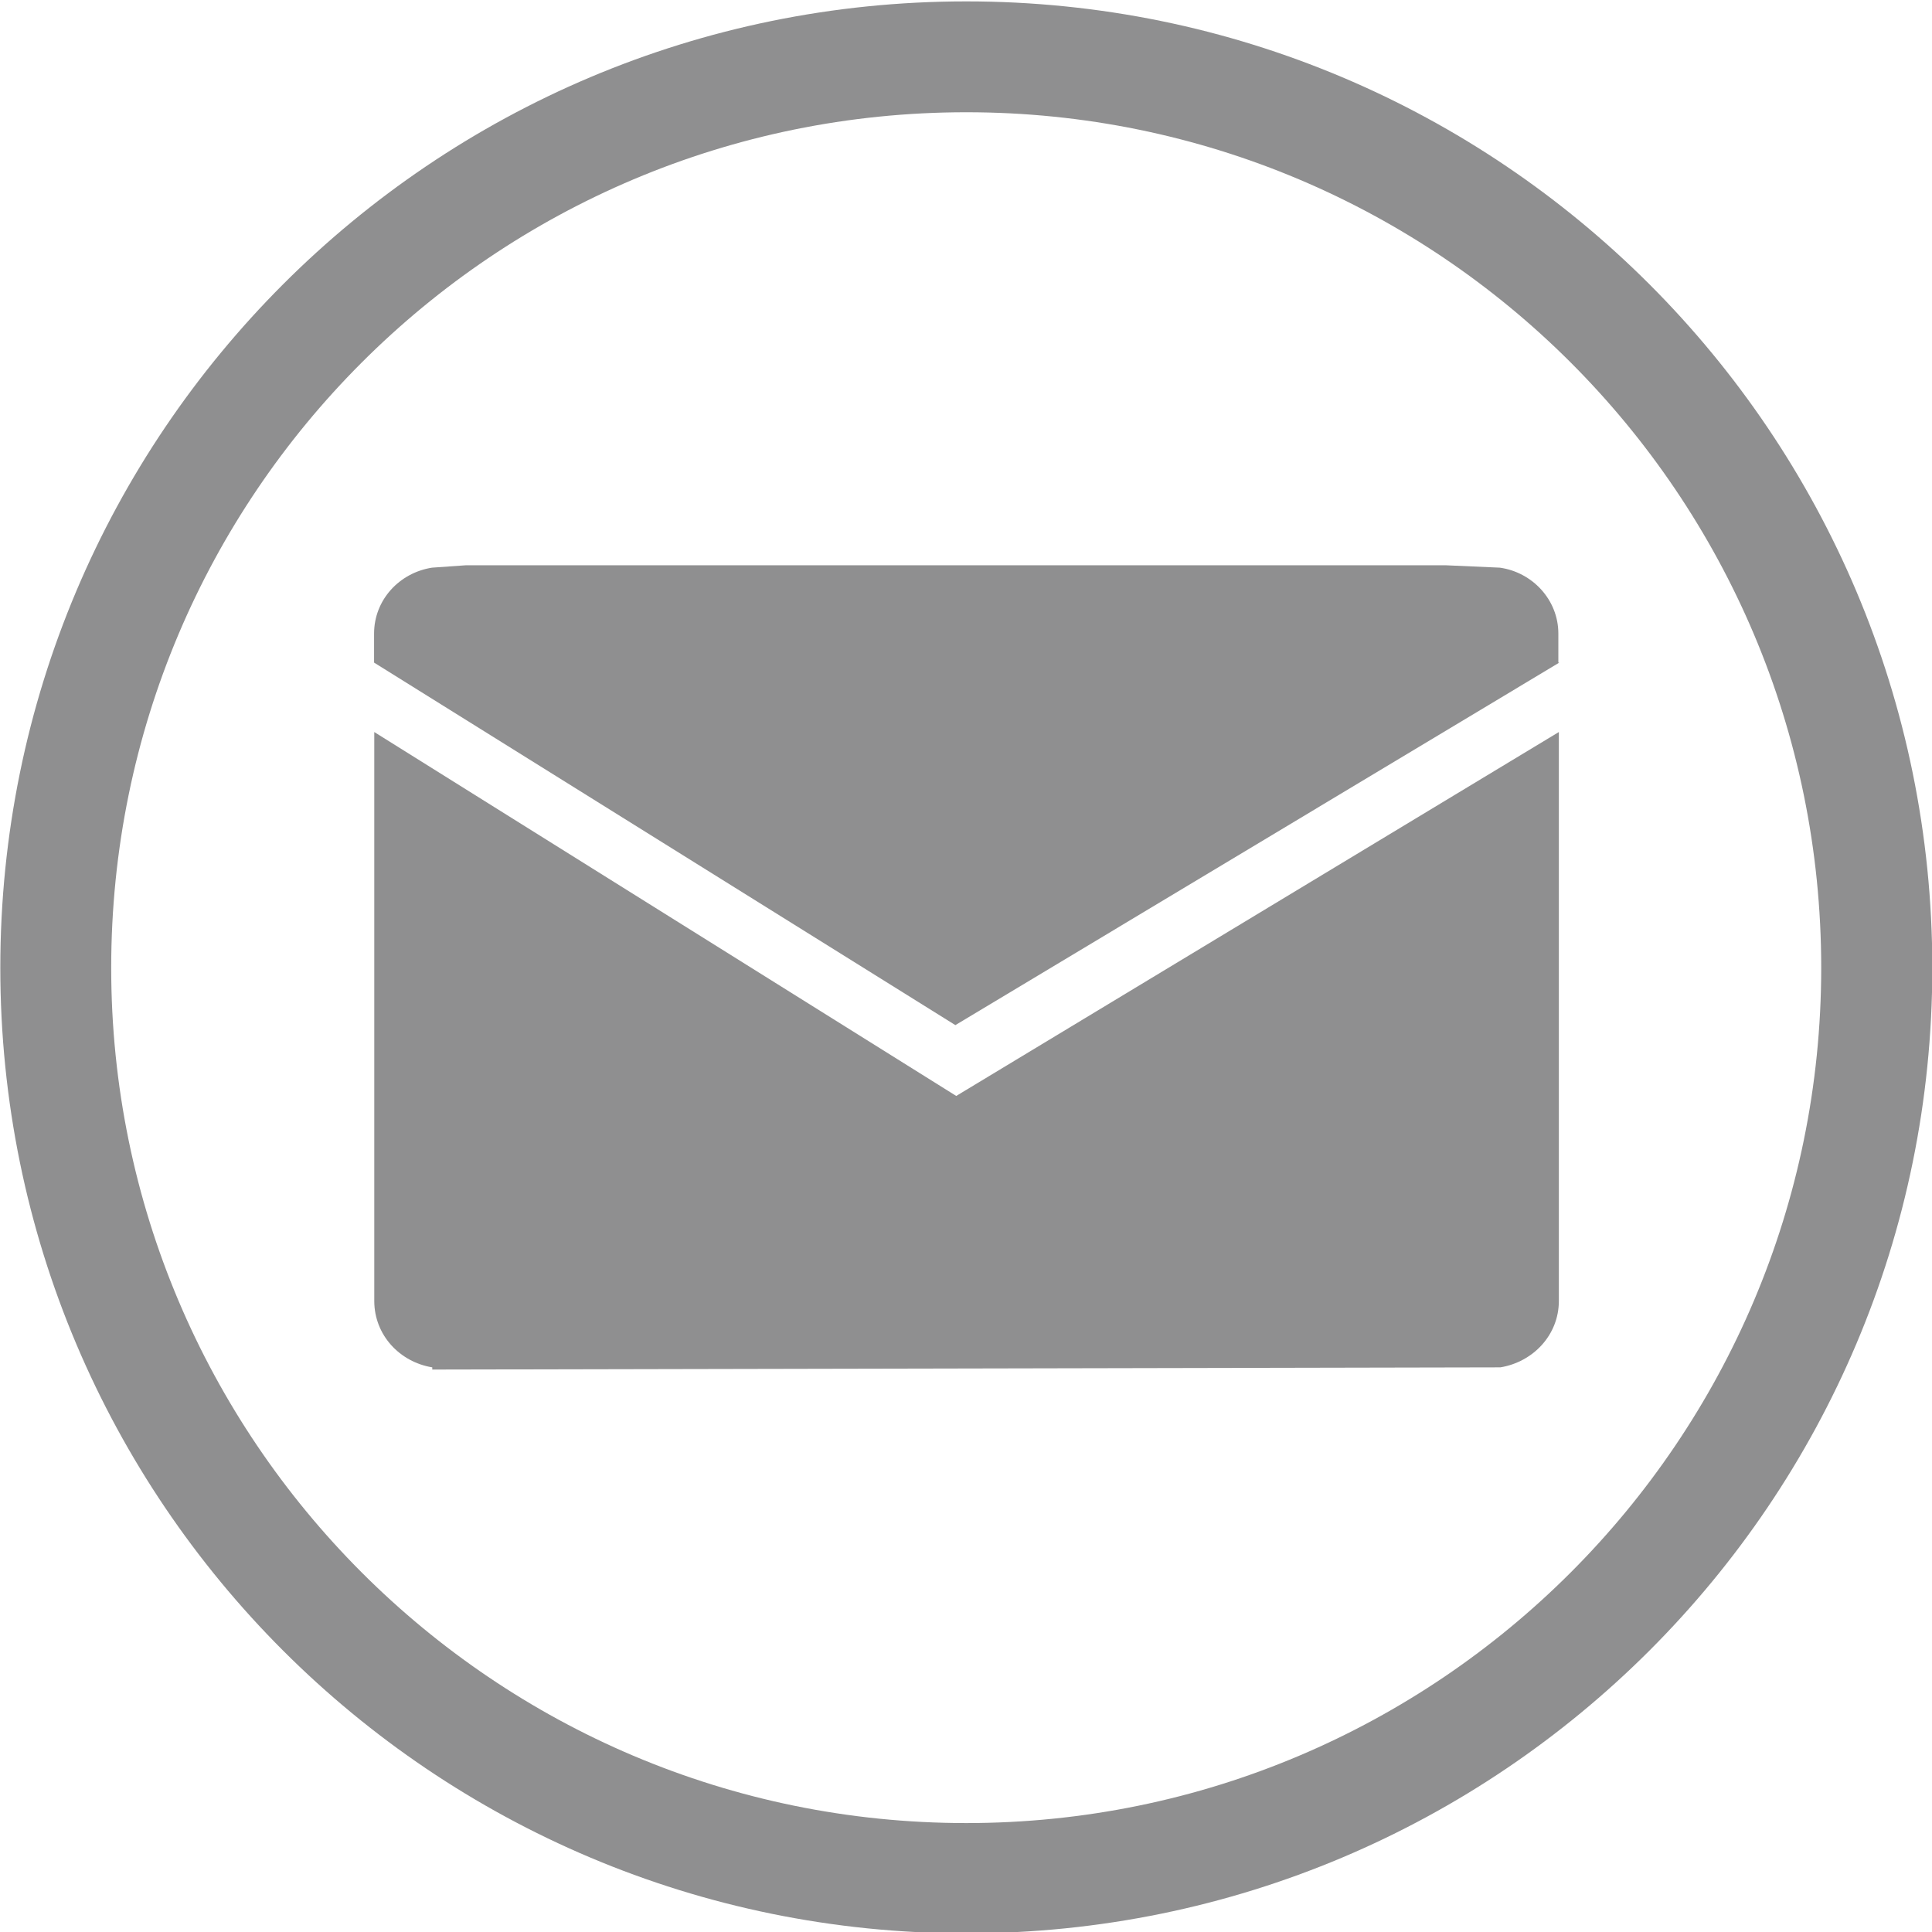 <?xml version="1.0" encoding="utf-8"?>
<!-- Generator: Adobe Illustrator 16.0.0, SVG Export Plug-In . SVG Version: 6.00 Build 0)  -->
<!DOCTYPE svg PUBLIC "-//W3C//DTD SVG 1.1//EN" "http://www.w3.org/Graphics/SVG/1.1/DTD/svg11.dtd">
<svg version="1.1" id="Layer_1" xmlns="http://www.w3.org/2000/svg" xmlns:xlink="http://www.w3.org/1999/xlink" x="0px" y="0px"
	 width="50px" height="50px" viewBox="0 0 50 50" enable-background="new 0 0 50 50" xml:space="preserve">
<g>
	<path fill="#8F8F90" d="M40.343,18.945l-15.596,9.418L9.686,18.945v14.722c0,0.884,0.658,1.582,1.501,1.72v0.057l27.642-0.057
		c0.845-0.138,1.514-0.836,1.514-1.72V18.945z"/>
	<path fill="#8F8F90" d="M40.33,17.148v-0.75c0-0.876-0.673-1.589-1.515-1.707l-1.383-0.061H12.045l-0.865,0.061
		c-0.842,0.132-1.499,0.831-1.499,1.707v0.75l15.044,9.382l15.63-9.382H40.33z"/>
	<path fill="#8F8F90" d="M25.008,0.036c-13.813,0-25,11.182-25,25.01c0,13.81,11.187,24.989,25,24.989c13.808,0,25-11.18,25-24.989
		C50.008,11.218,38.815,0.036,25.008,0.036 M25.008,47.181c-12.223,0-22.13-9.922-22.13-22.135c0-12.244,9.908-22.141,22.13-22.141
		c12.217,0,22.125,9.896,22.125,22.141C47.133,37.259,37.225,47.181,25.008,47.181"/>
</g>
</svg>
